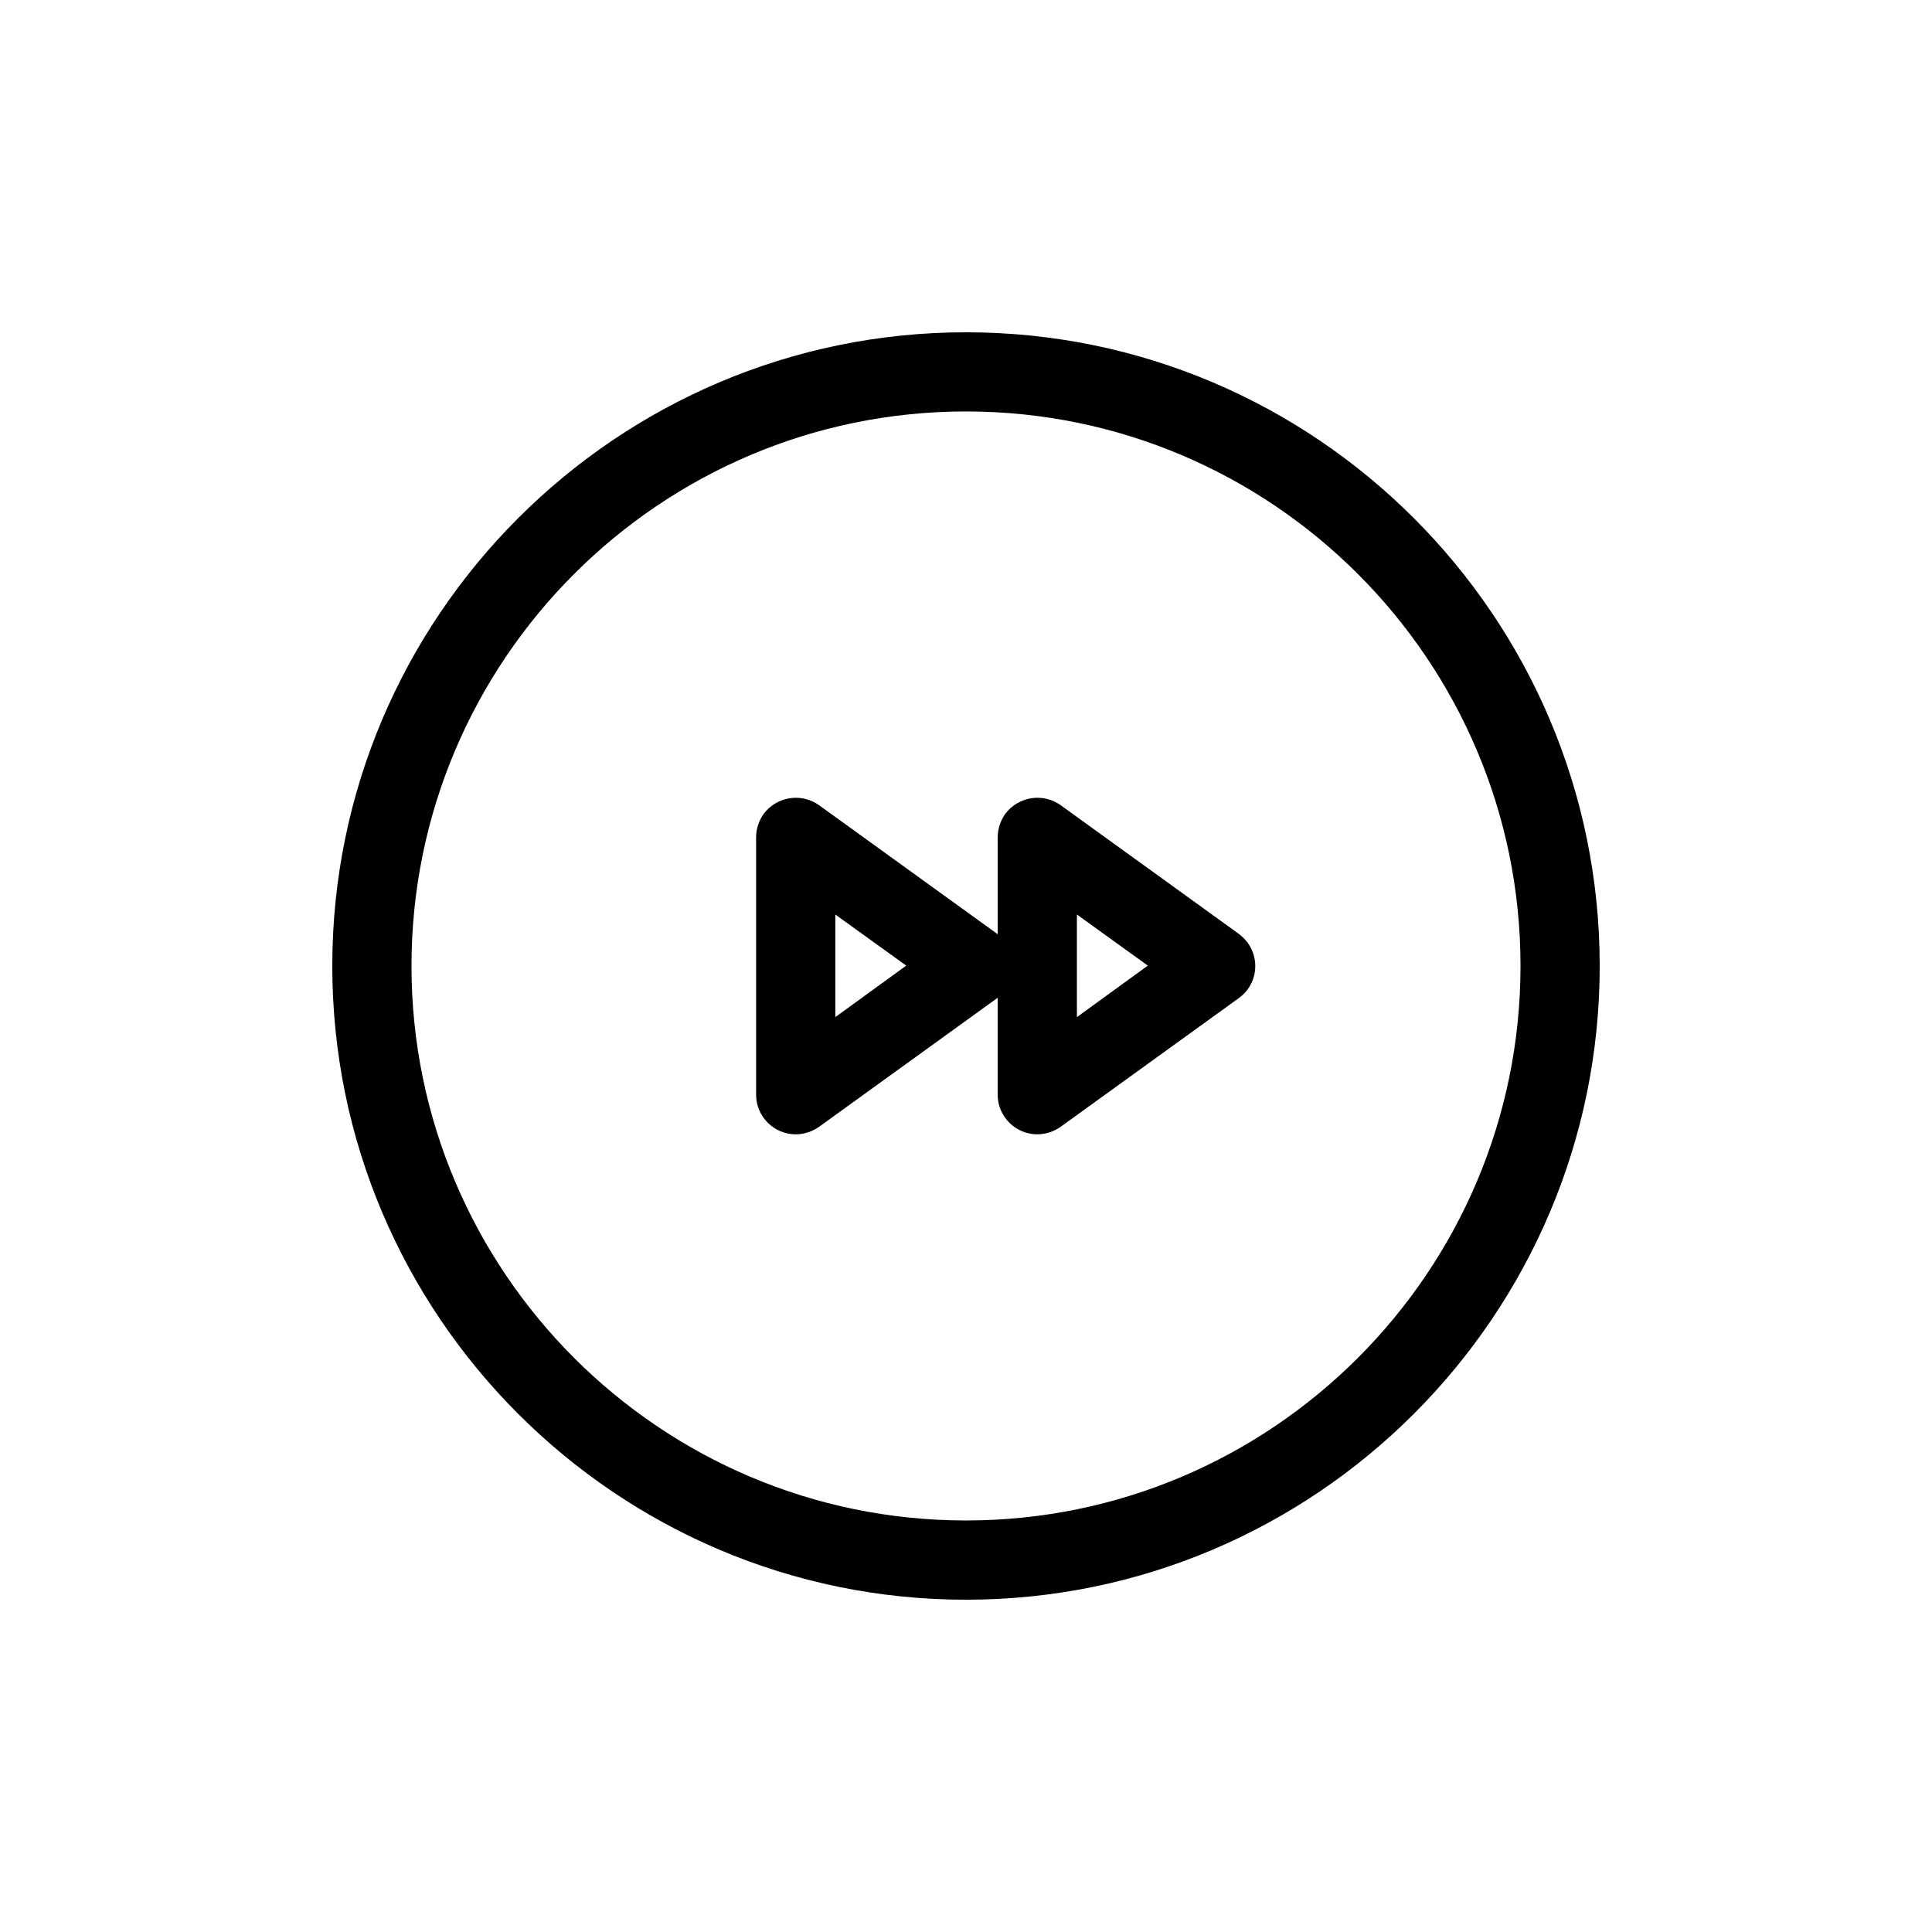 <?xml version="1.0" encoding="UTF-8"?>
<!-- Uploaded to: ICON Repo, www.iconrepo.com, Generator: ICON Repo Mixer Tools -->
<svg fill="#000000" width="800px" height="800px" version="1.1" viewBox="144 144 512 512" xmlns="http://www.w3.org/2000/svg">
 <g>
  <path d="m400 232.06c-92.574 0-167.94 75.363-167.94 167.94s75.363 167.94 167.94 167.94 167.94-75.363 167.94-167.94c-0.004-92.578-75.363-167.94-167.94-167.94zm0 314.88c-81.031 0-146.95-65.914-146.95-146.95s65.914-146.95 146.95-146.95 146.95 65.914 146.95 146.95c-0.004 81.031-65.918 146.95-146.95 146.95z"/>
  <path d="m472.32 391.5-47.23-34.113c-4.723-3.359-11.23-2.309-14.695 2.309-1.258 1.785-1.996 3.988-1.996 6.191v25.719l-0.105-0.105-47.23-34.113c-4.723-3.359-11.23-2.309-14.695 2.309-1.258 1.785-1.996 3.988-1.996 6.191v68.223c0 5.773 4.723 10.496 10.496 10.496 2.203 0 4.41-0.734 6.191-1.996l47.23-34.113 0.105-0.105v25.715c0 5.773 4.723 10.496 10.496 10.496 2.203 0 4.41-0.734 6.191-1.996l47.23-34.113c4.723-3.359 5.773-9.973 2.309-14.695-0.621-0.828-1.461-1.668-2.301-2.297zm-106.95 22.043v-27.184l18.789 13.539zm64.023 0v-27.184l18.789 13.539z"/>
 </g>
</svg>